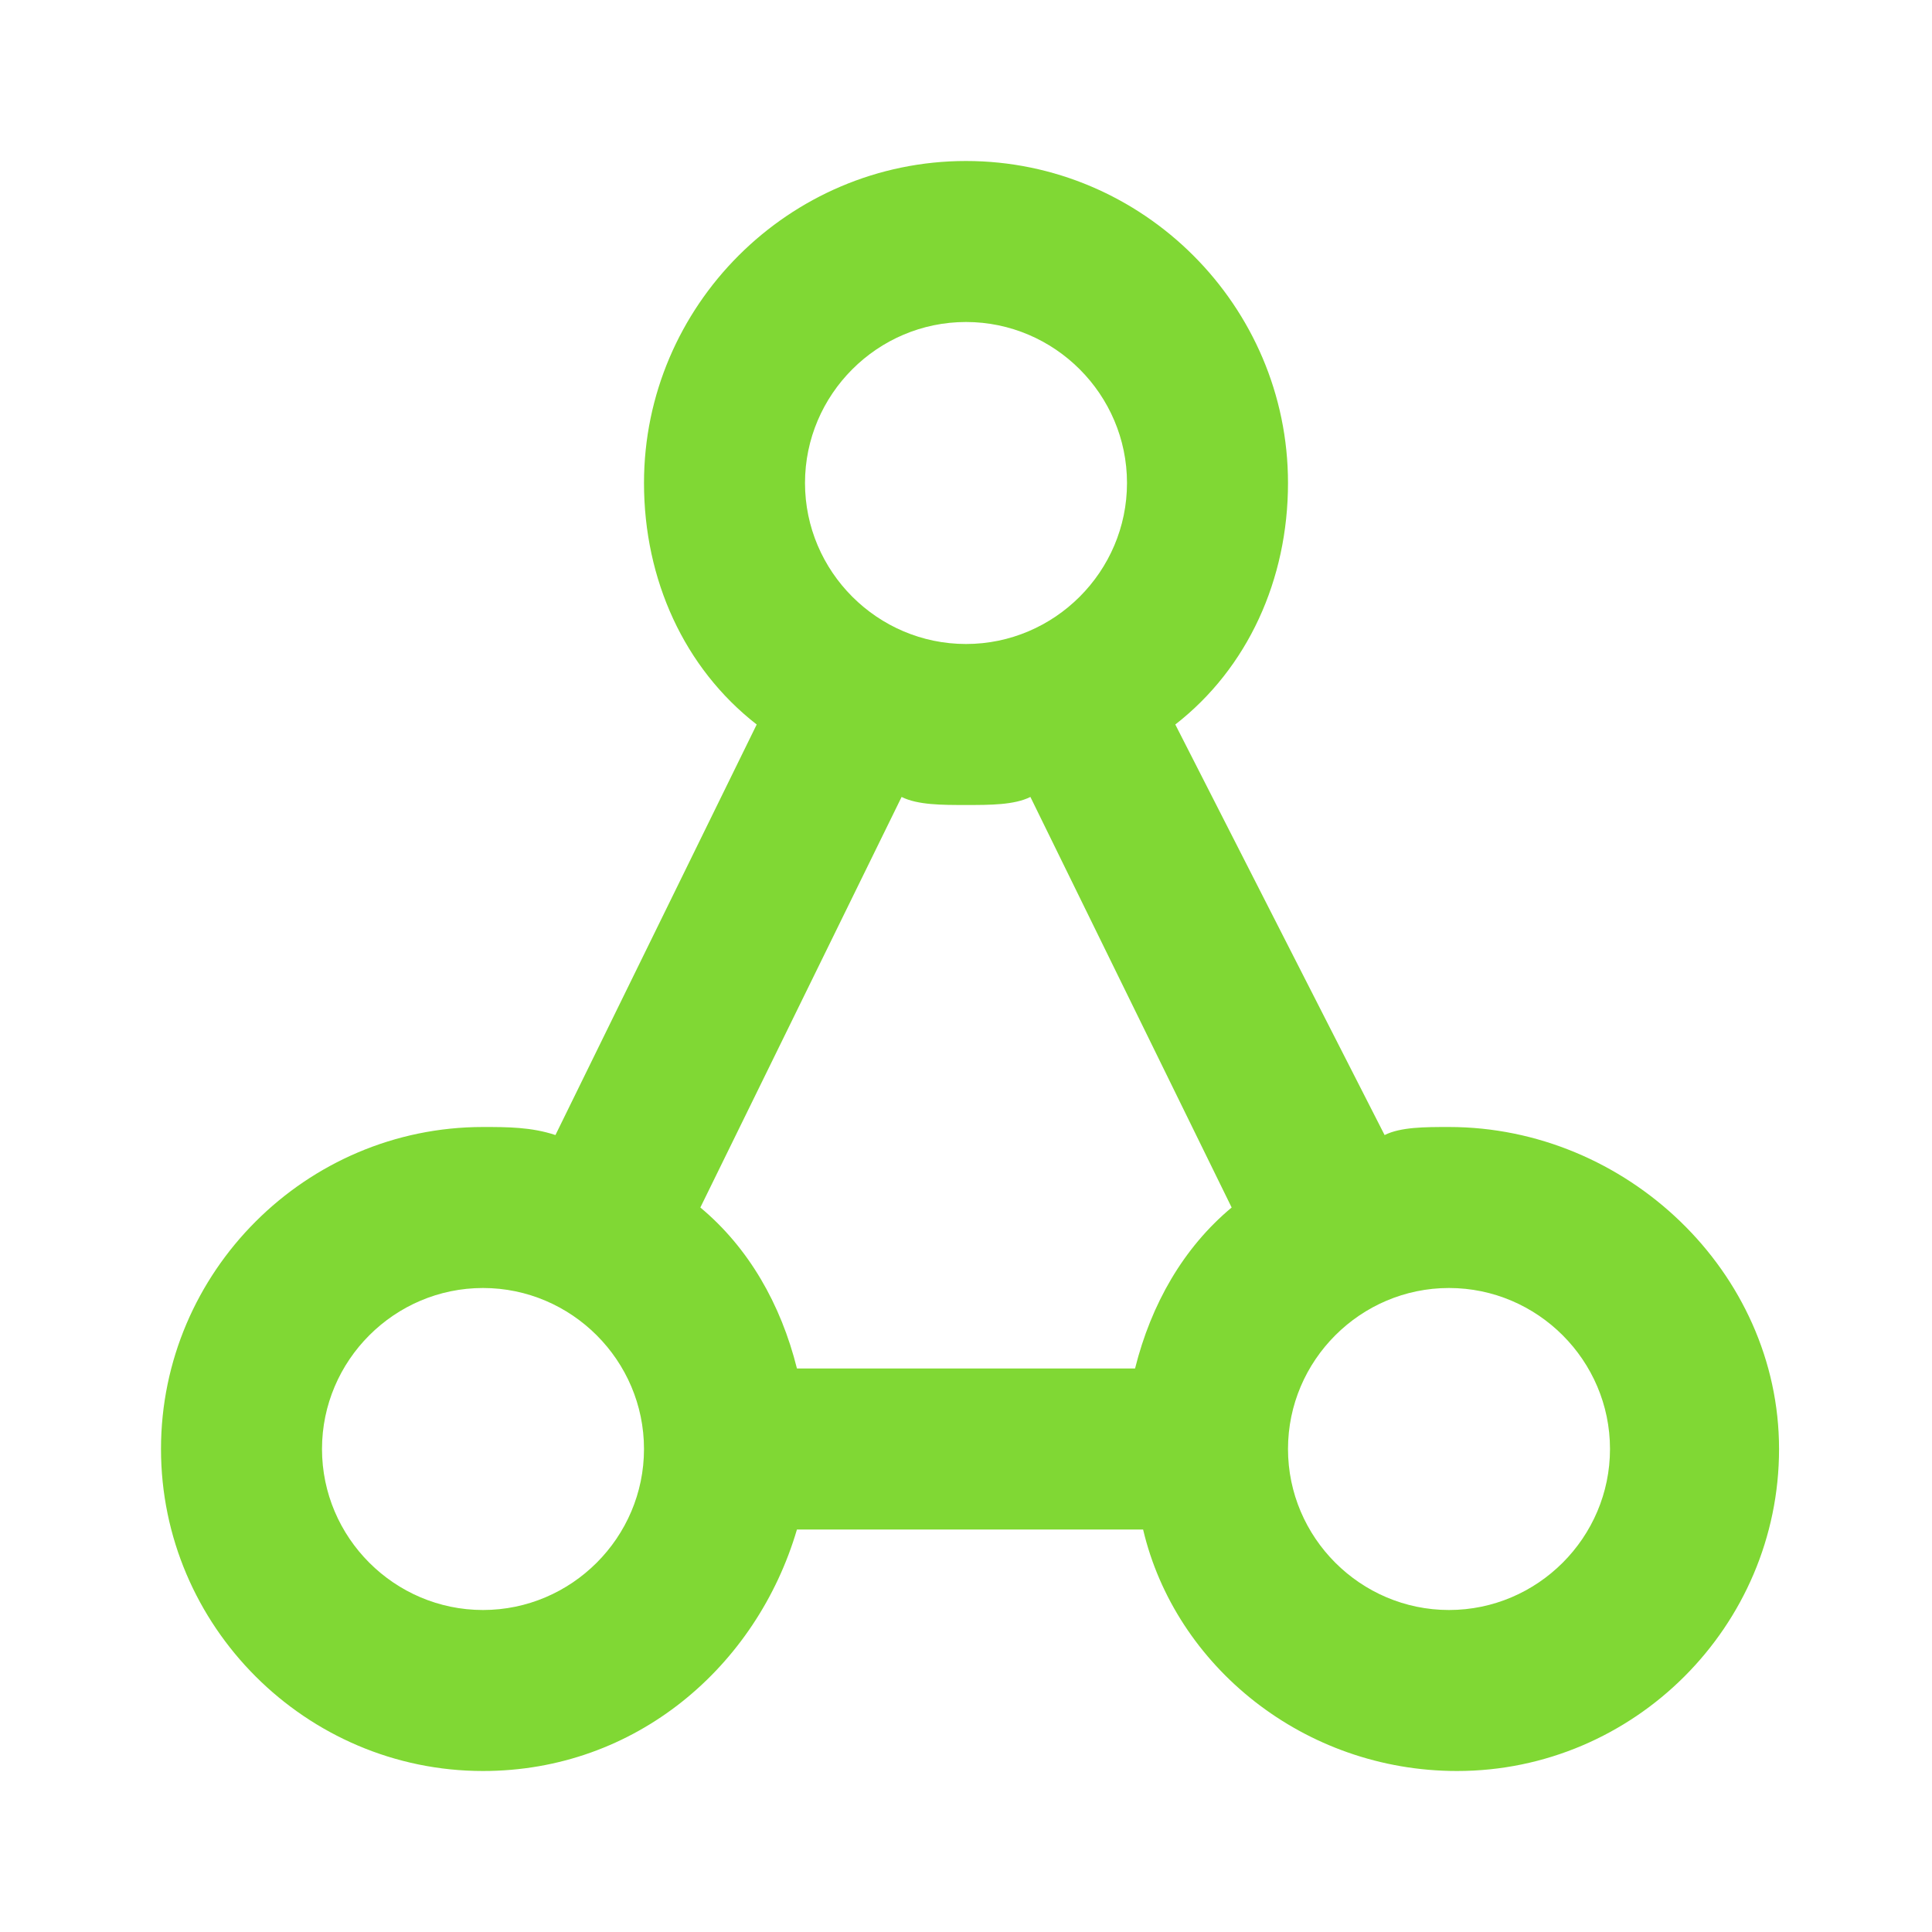 <?xml version="1.0" encoding="utf-8"?>
<!-- Generator: Adobe Illustrator 26.0.3, SVG Export Plug-In . SVG Version: 6.00 Build 0)  -->
<svg version="1.1" id="Laag_1" xmlns="http://www.w3.org/2000/svg" xmlns:xlink="http://www.w3.org/1999/xlink" x="0px" y="0px"
	 viewBox="0 0 24 24" style="enable-background:new 0 0 24 24;" xml:space="preserve">
<style type="text/css">
	.st0{fill:none;}
	.st1{fill:#80D834;}
</style>
<path id="Frame_-_24px" class="st0" d="M0,0h24v24H0V0z"/>
<path id="Line_Icons" class="st1" d="M18,14c-0.3,0-0.6,0-0.8,0.1L14.6,9C15.5,8.3,16,7.2,16,6c0-2.2-1.8-4-4-4S8,3.8,8,6
	c0,1.2,0.5,2.3,1.4,3l-2.5,5.1C6.6,14,6.3,14,6,14c-2.2,0-4,1.8-4,4s1.8,4,4,4c1.9,0,3.4-1.3,3.9-3h4.3c0.4,1.7,2,3,3.9,3
	c2.2,0,4-1.8,4-4S20.2,14,18,14z M12,4c1.1,0,2,0.9,2,2s-0.9,2-2,2s-2-0.9-2-2S10.9,4,12,4z M11.2,9.9C11.4,10,11.7,10,12,10
	s0.6,0,0.8-0.1l2.5,5.1c-0.6,0.5-1,1.2-1.2,2H9.9c-0.2-0.8-0.6-1.5-1.2-2L11.2,9.9z M6,20c-1.1,0-2-0.9-2-2s0.9-2,2-2s2,0.9,2,2
	S7.1,20,6,20z M18,20c-1.1,0-2-0.9-2-2s0.9-2,2-2s2,0.9,2,2S19.1,20,18,20z"/>
</svg>
